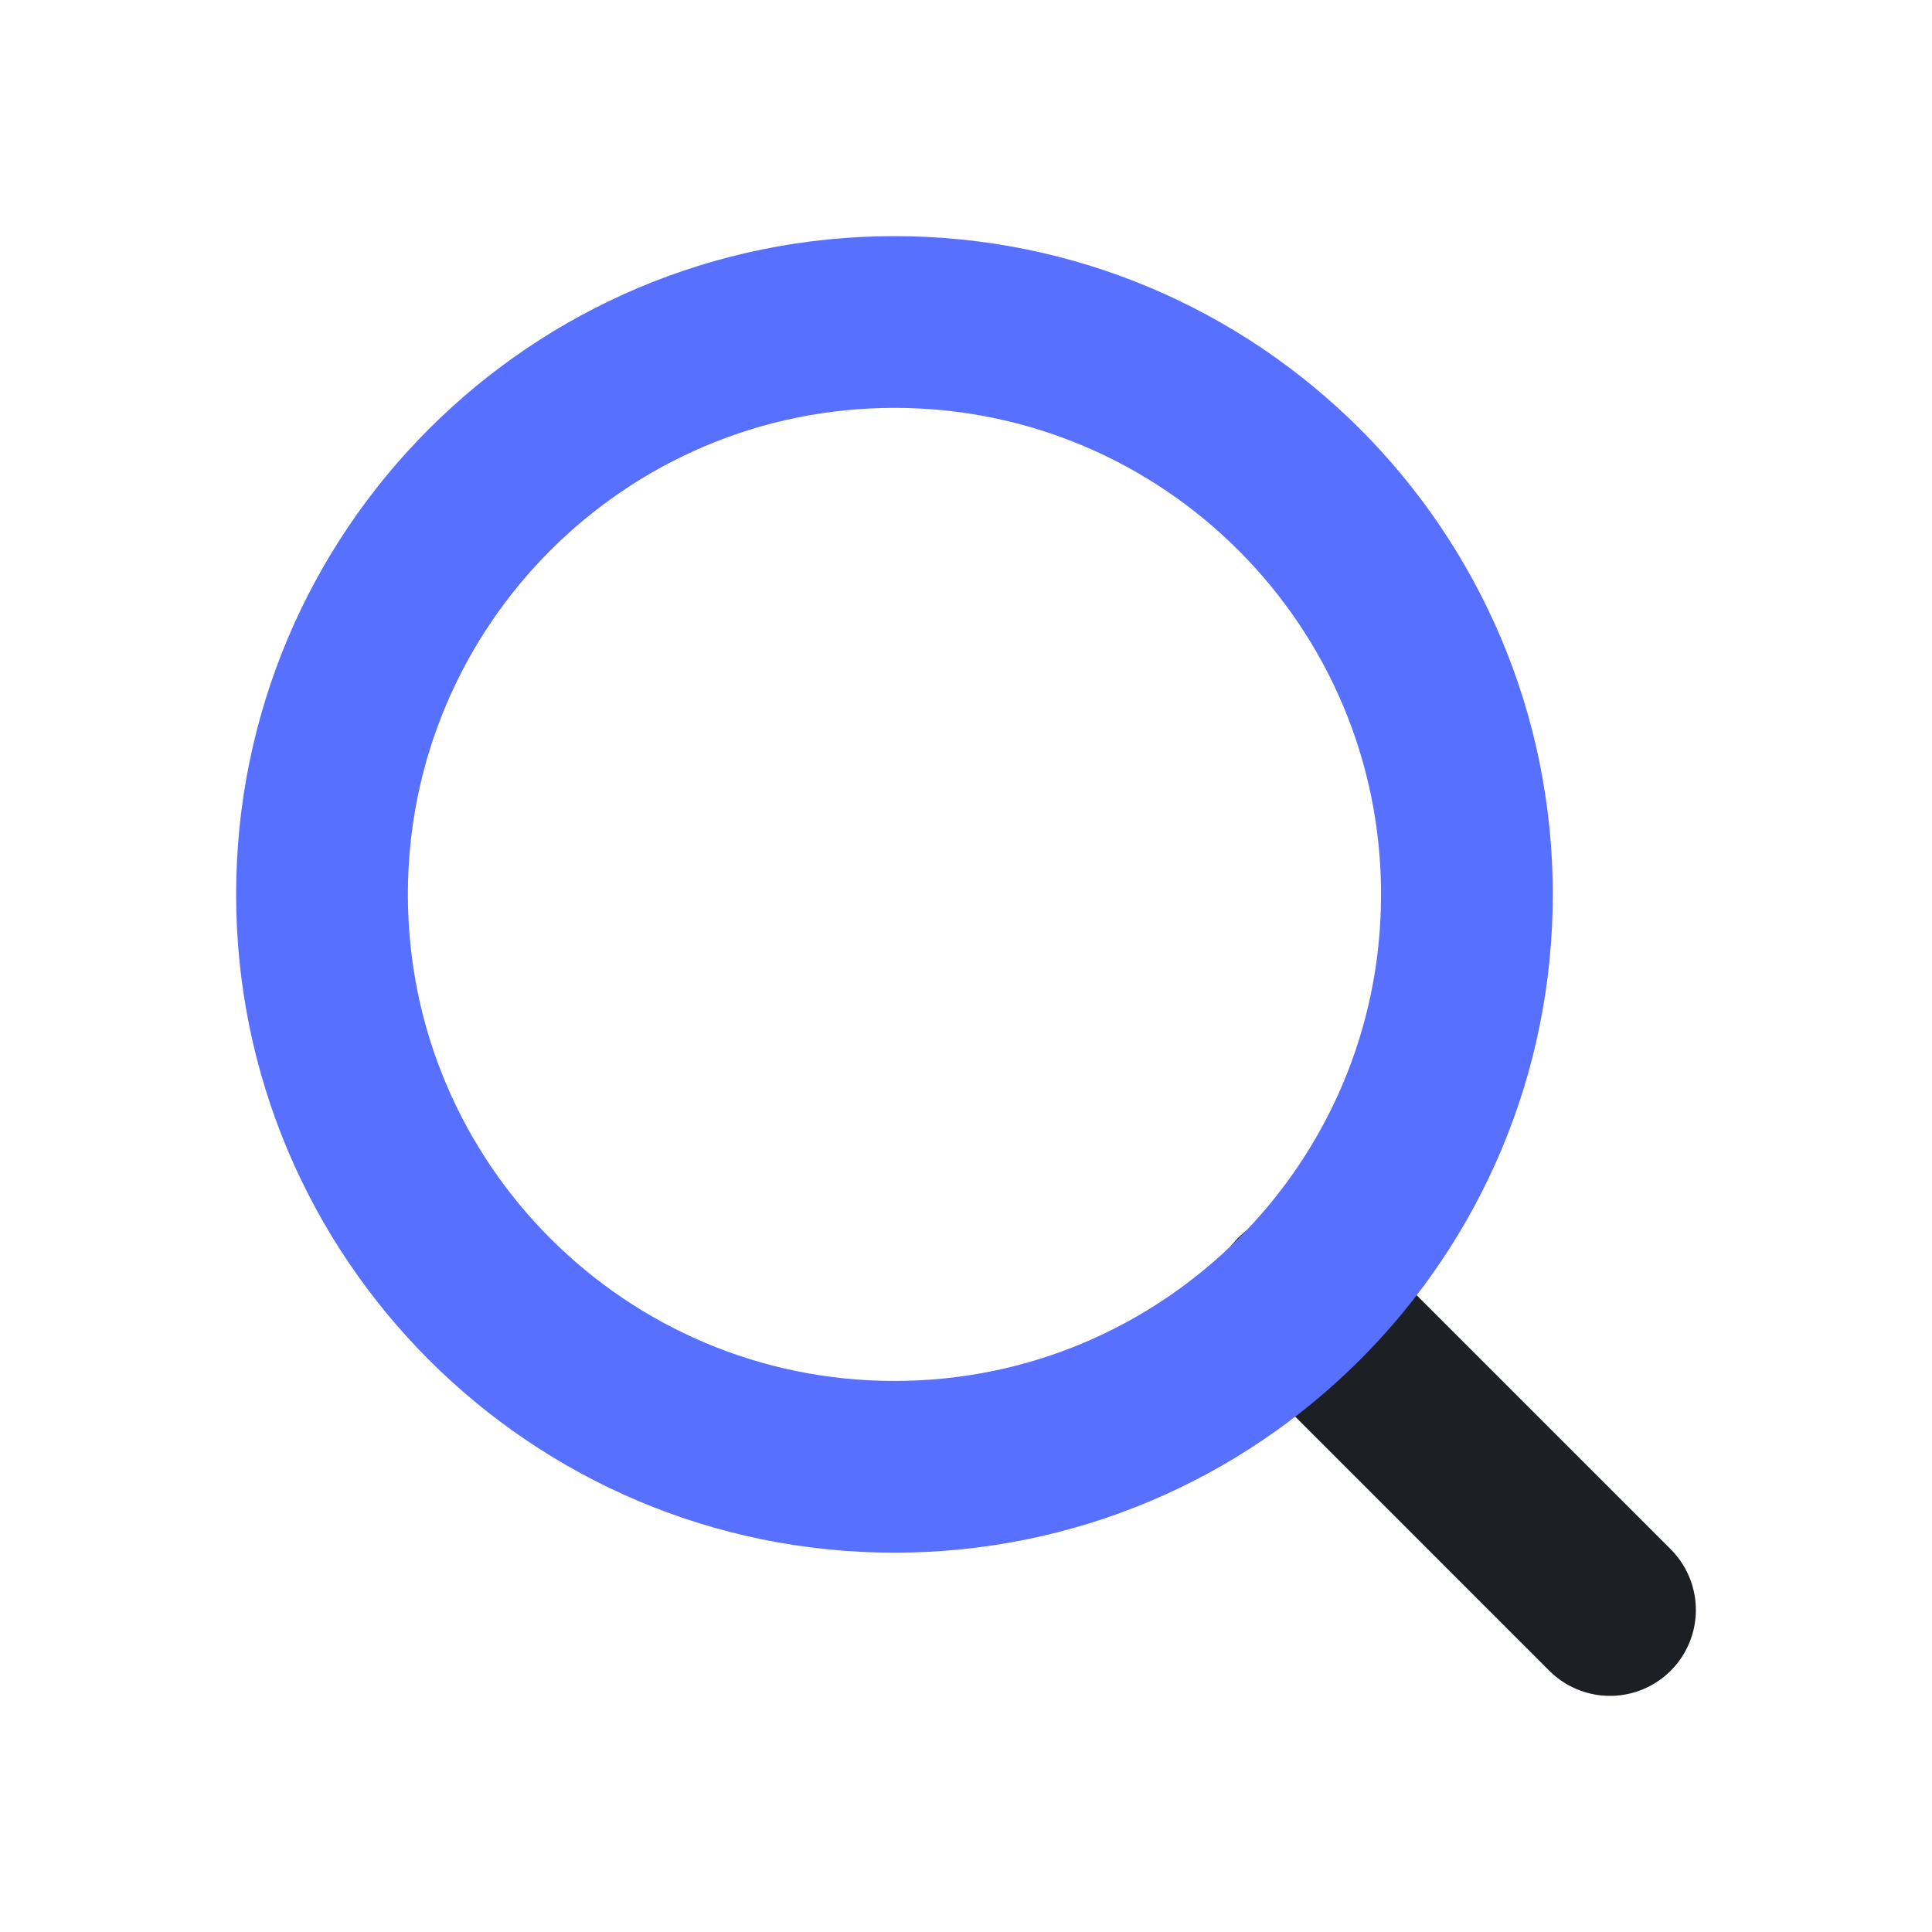 <svg width="18" height="18" viewBox="0 0 18 18" fill="none" xmlns="http://www.w3.org/2000/svg">
<path d="M15 15L12.1 12.1" stroke="#1C1F23" stroke-width="1.6" stroke-linecap="round" stroke-linejoin="round"/>
<path d="M8.333 13.666C11.279 13.666 13.667 11.279 13.667 8.333C13.667 5.388 11.279 3 8.333 3C5.388 3 3 5.388 3 8.333C3 11.279 5.388 13.666 8.333 13.666Z" stroke="#5870FF" stroke-width="1.6" stroke-linecap="round" stroke-linejoin="round"/>
</svg>
